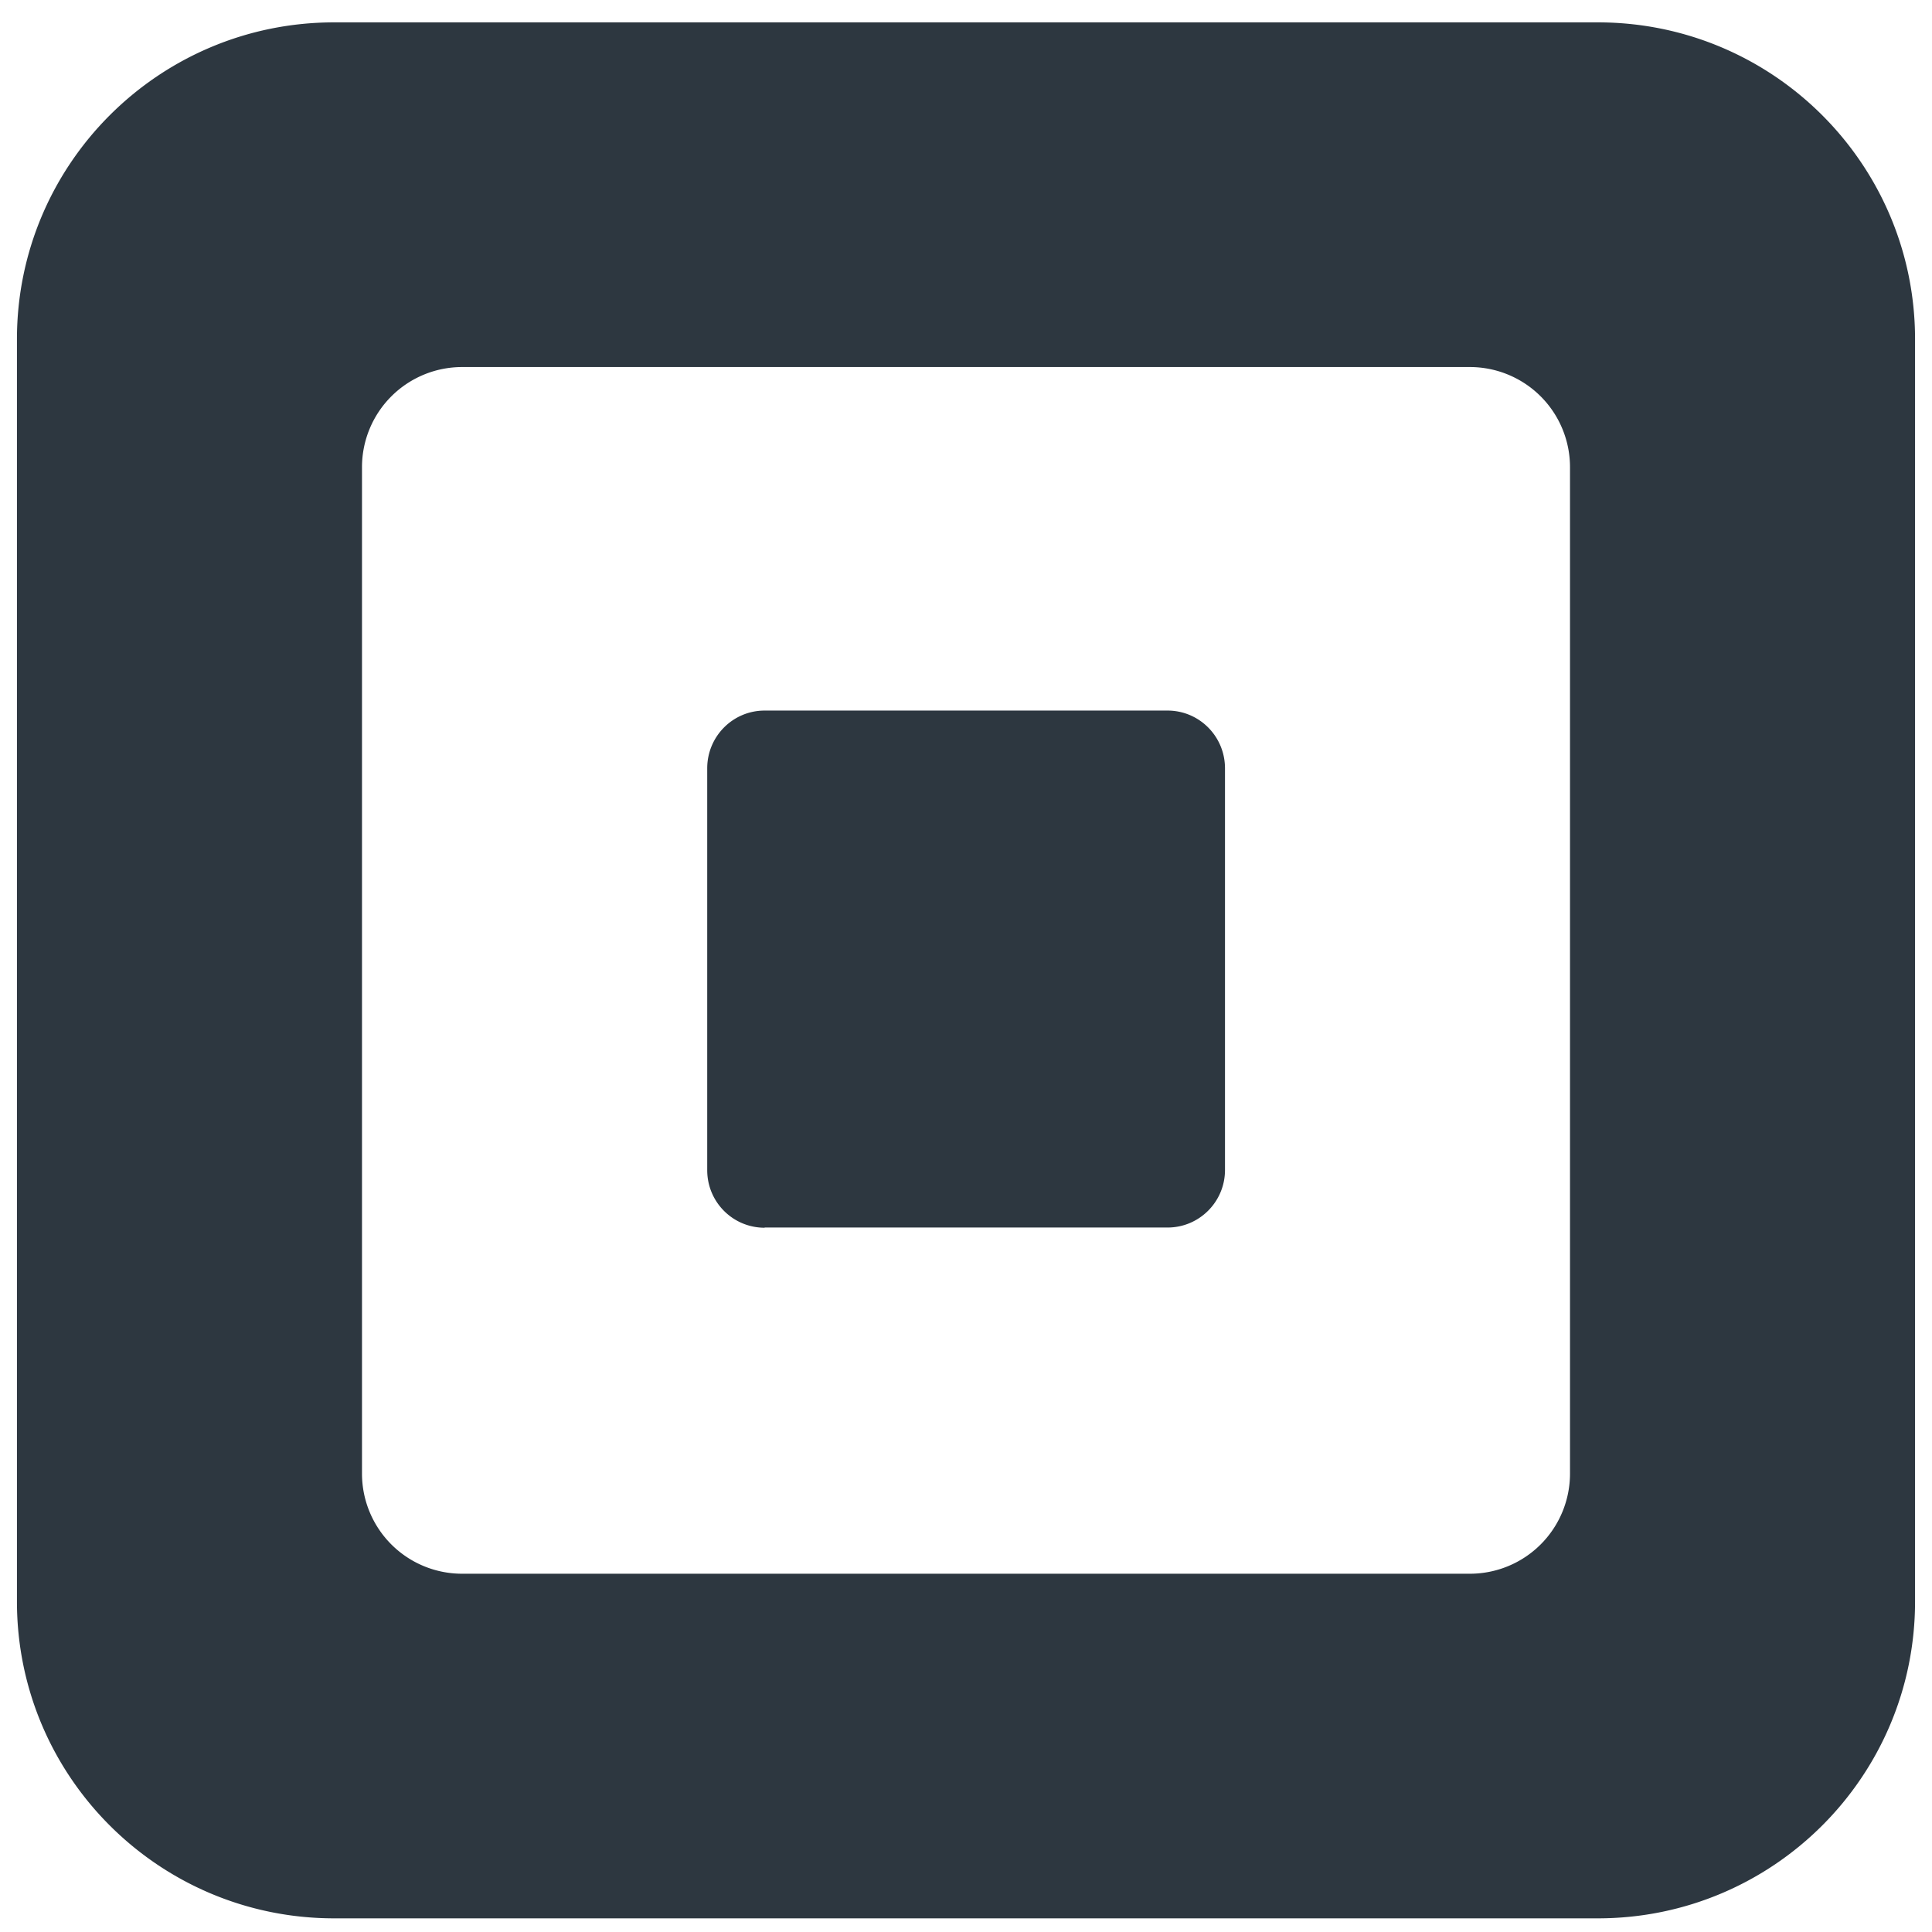 <svg width="57" height="57" fill="none" xmlns="http://www.w3.org/2000/svg"><g clip-path="url(#clip0_3439_3484)"><path d="M47.142.66H9.858C4.689.66.5 4.845.5 10.008V47.25c0 5.163 4.189 9.347 9.358 9.347h37.284c5.169 0 9.358-4.184 9.358-9.347V10.008C56.5 4.845 52.311.66 47.142.66zm-.822 42.817a2.954 2.954 0 01-2.956 2.953H13.636a2.954 2.954 0 01-2.956-2.953V13.781a2.954 2.954 0 012.956-2.952h29.728a2.954 2.954 0 012.956 2.952v29.696zm-23.76-7.255c-.94 0-1.695-.76-1.695-1.699V22.668c0-.94.755-1.704 1.695-1.704h11.886c.934 0 1.695.759 1.695 1.704v11.85c0 .939-.76 1.698-1.695 1.698H22.56v.006z" fill="#2D3740"/></g><defs><clipPath id="clip0_3439_3484"><path fill="#fff" transform="translate(.5 .66)" d="M0 0h56v56H0z"/></clipPath></defs></svg>